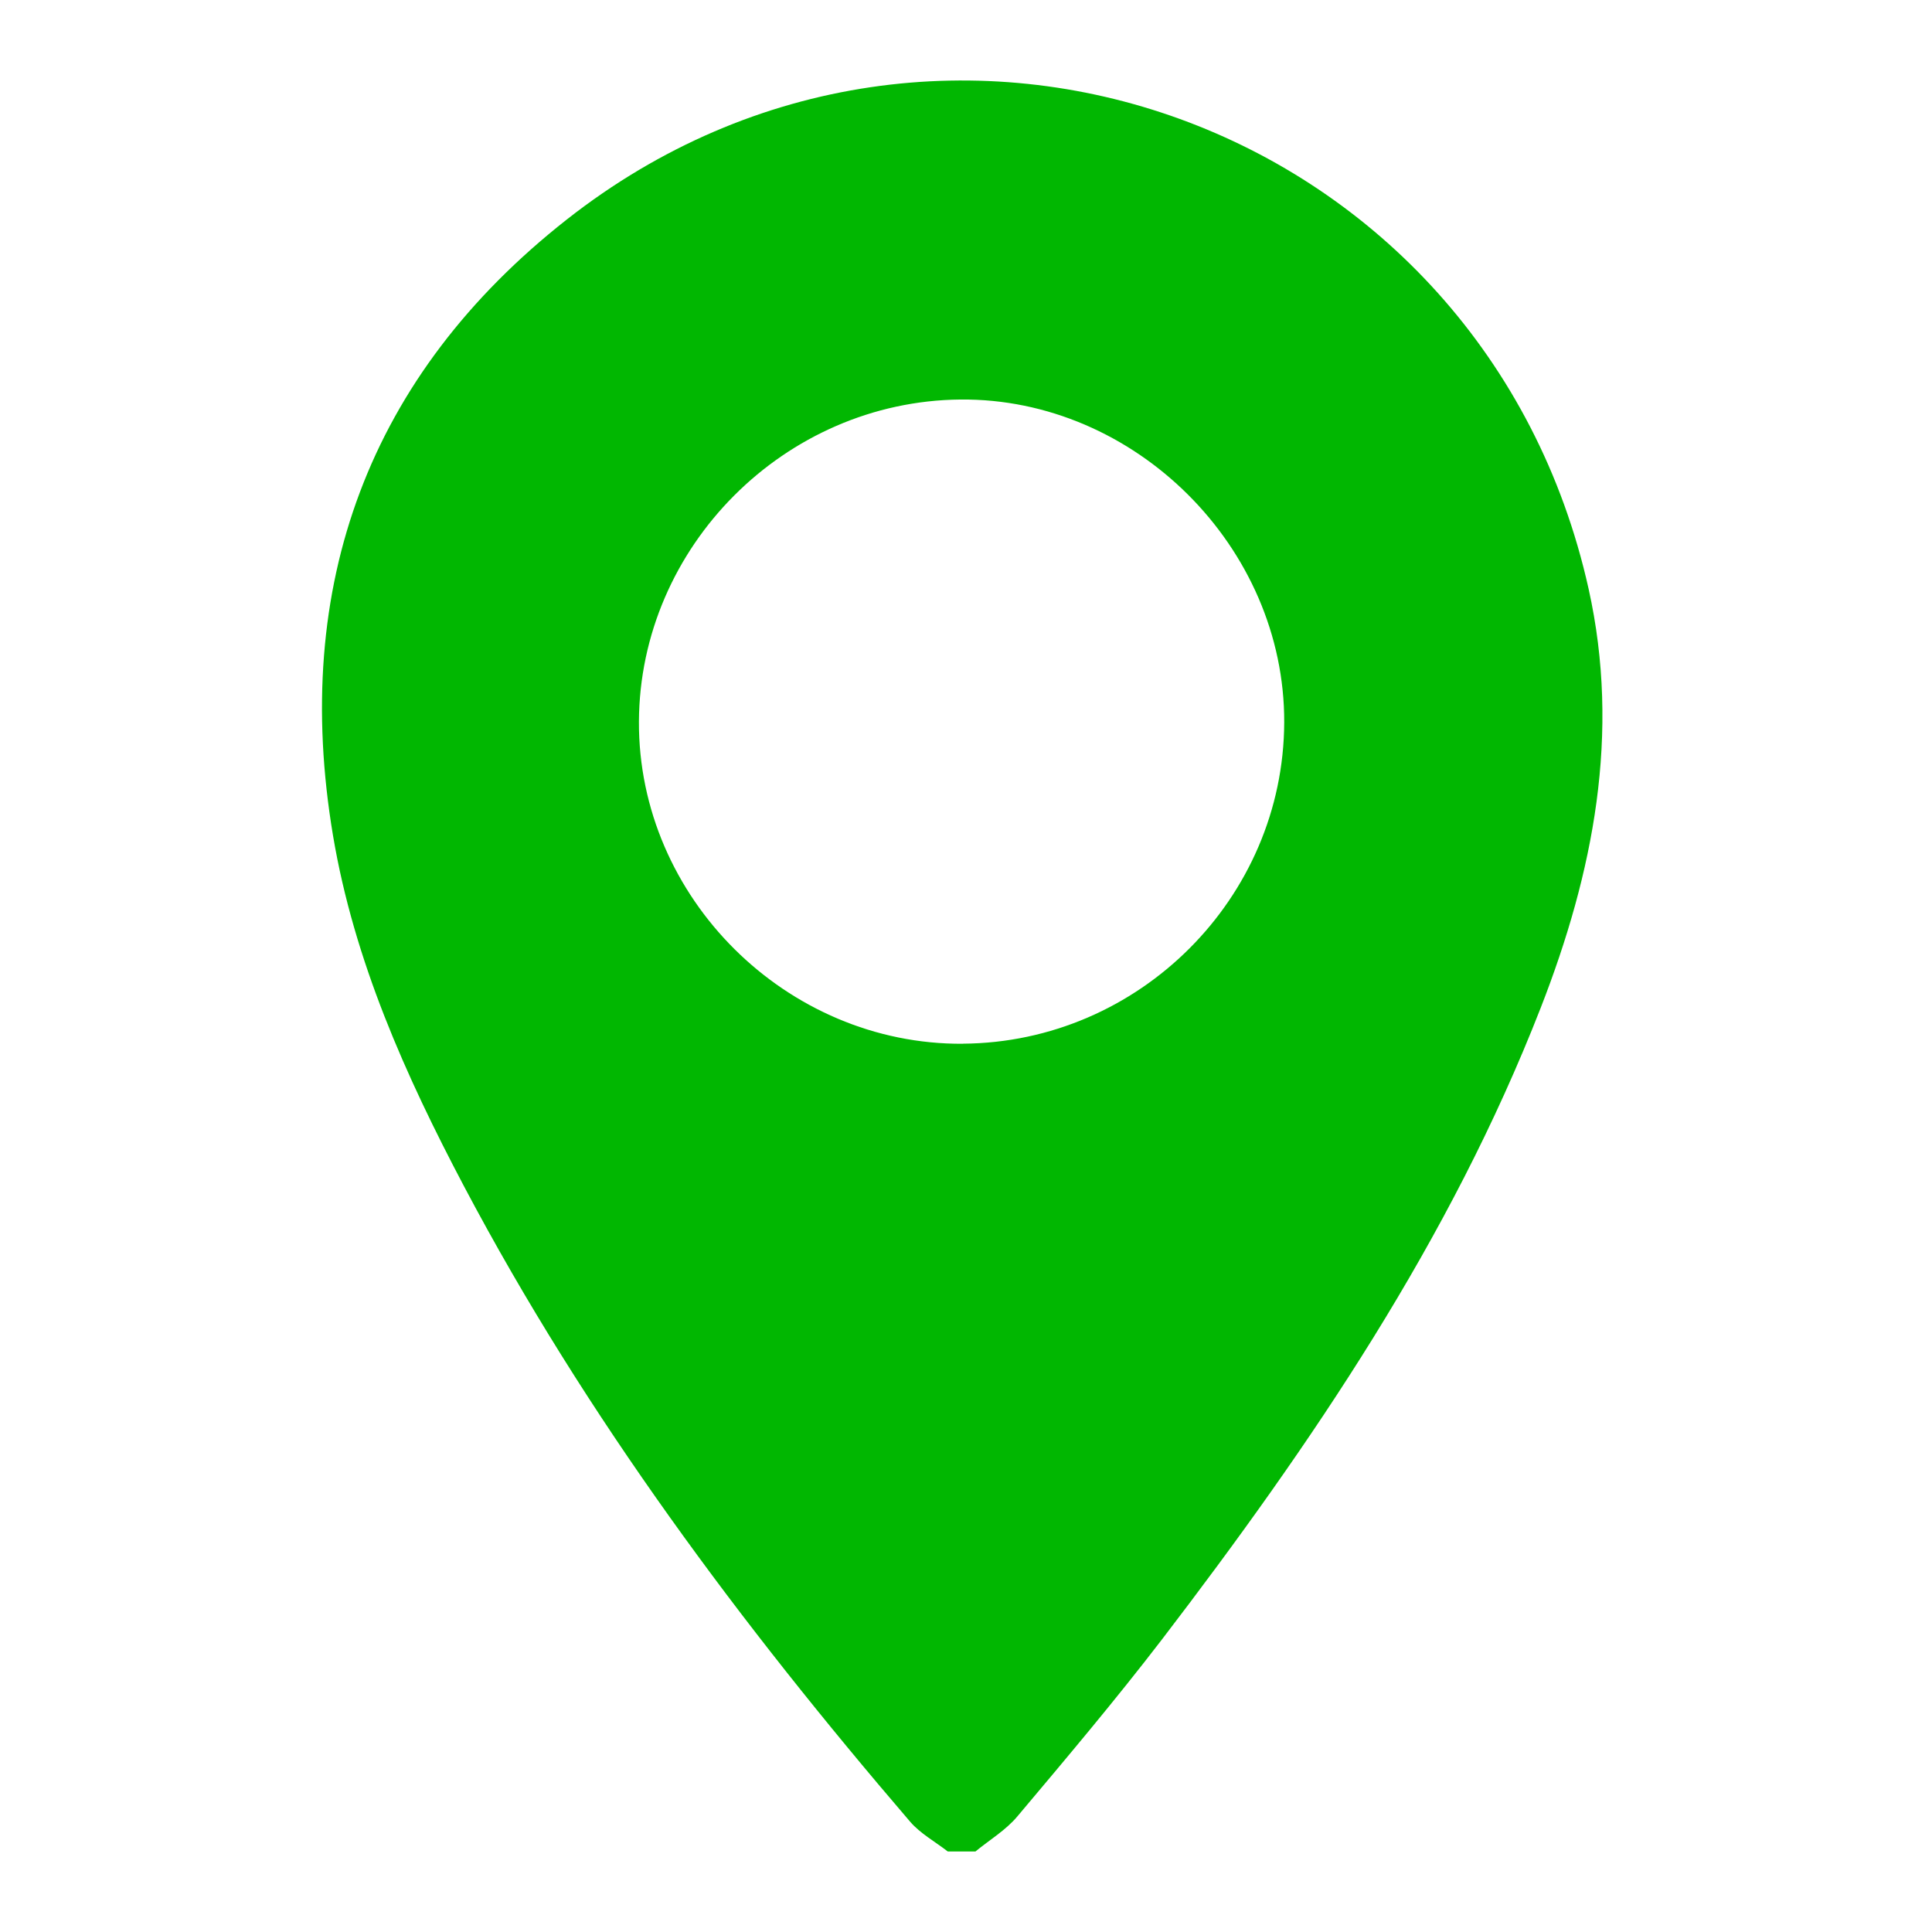 <svg width="16" height="16" viewBox="0 0 24 24" fill="none" xmlns="http://www.w3.org/2000/svg">
	<path d="M11.774 23C11.617 22.878 11.434 22.778 11.307 22.631C9.205 20.181 7.281 17.605 5.767 14.742C5.037 13.36 4.398 11.933 4.137 10.381C3.615 7.273 4.582 4.659 7.042 2.726C11.704 -0.937 18.445 1.528 19.734 7.314C20.134 9.112 19.795 10.839 19.139 12.52C18.014 15.403 16.297 17.932 14.431 20.37C13.856 21.119 13.246 21.842 12.638 22.564C12.495 22.735 12.292 22.856 12.117 23H11.773H11.774ZM11.962 12.965C14.151 12.95 15.945 11.156 15.953 8.974C15.961 6.798 14.099 4.942 11.929 4.963C9.749 4.984 7.947 6.791 7.937 8.964C7.928 11.15 9.769 12.98 11.962 12.966V12.965Z" fill="#01B701"/>
</svg>
